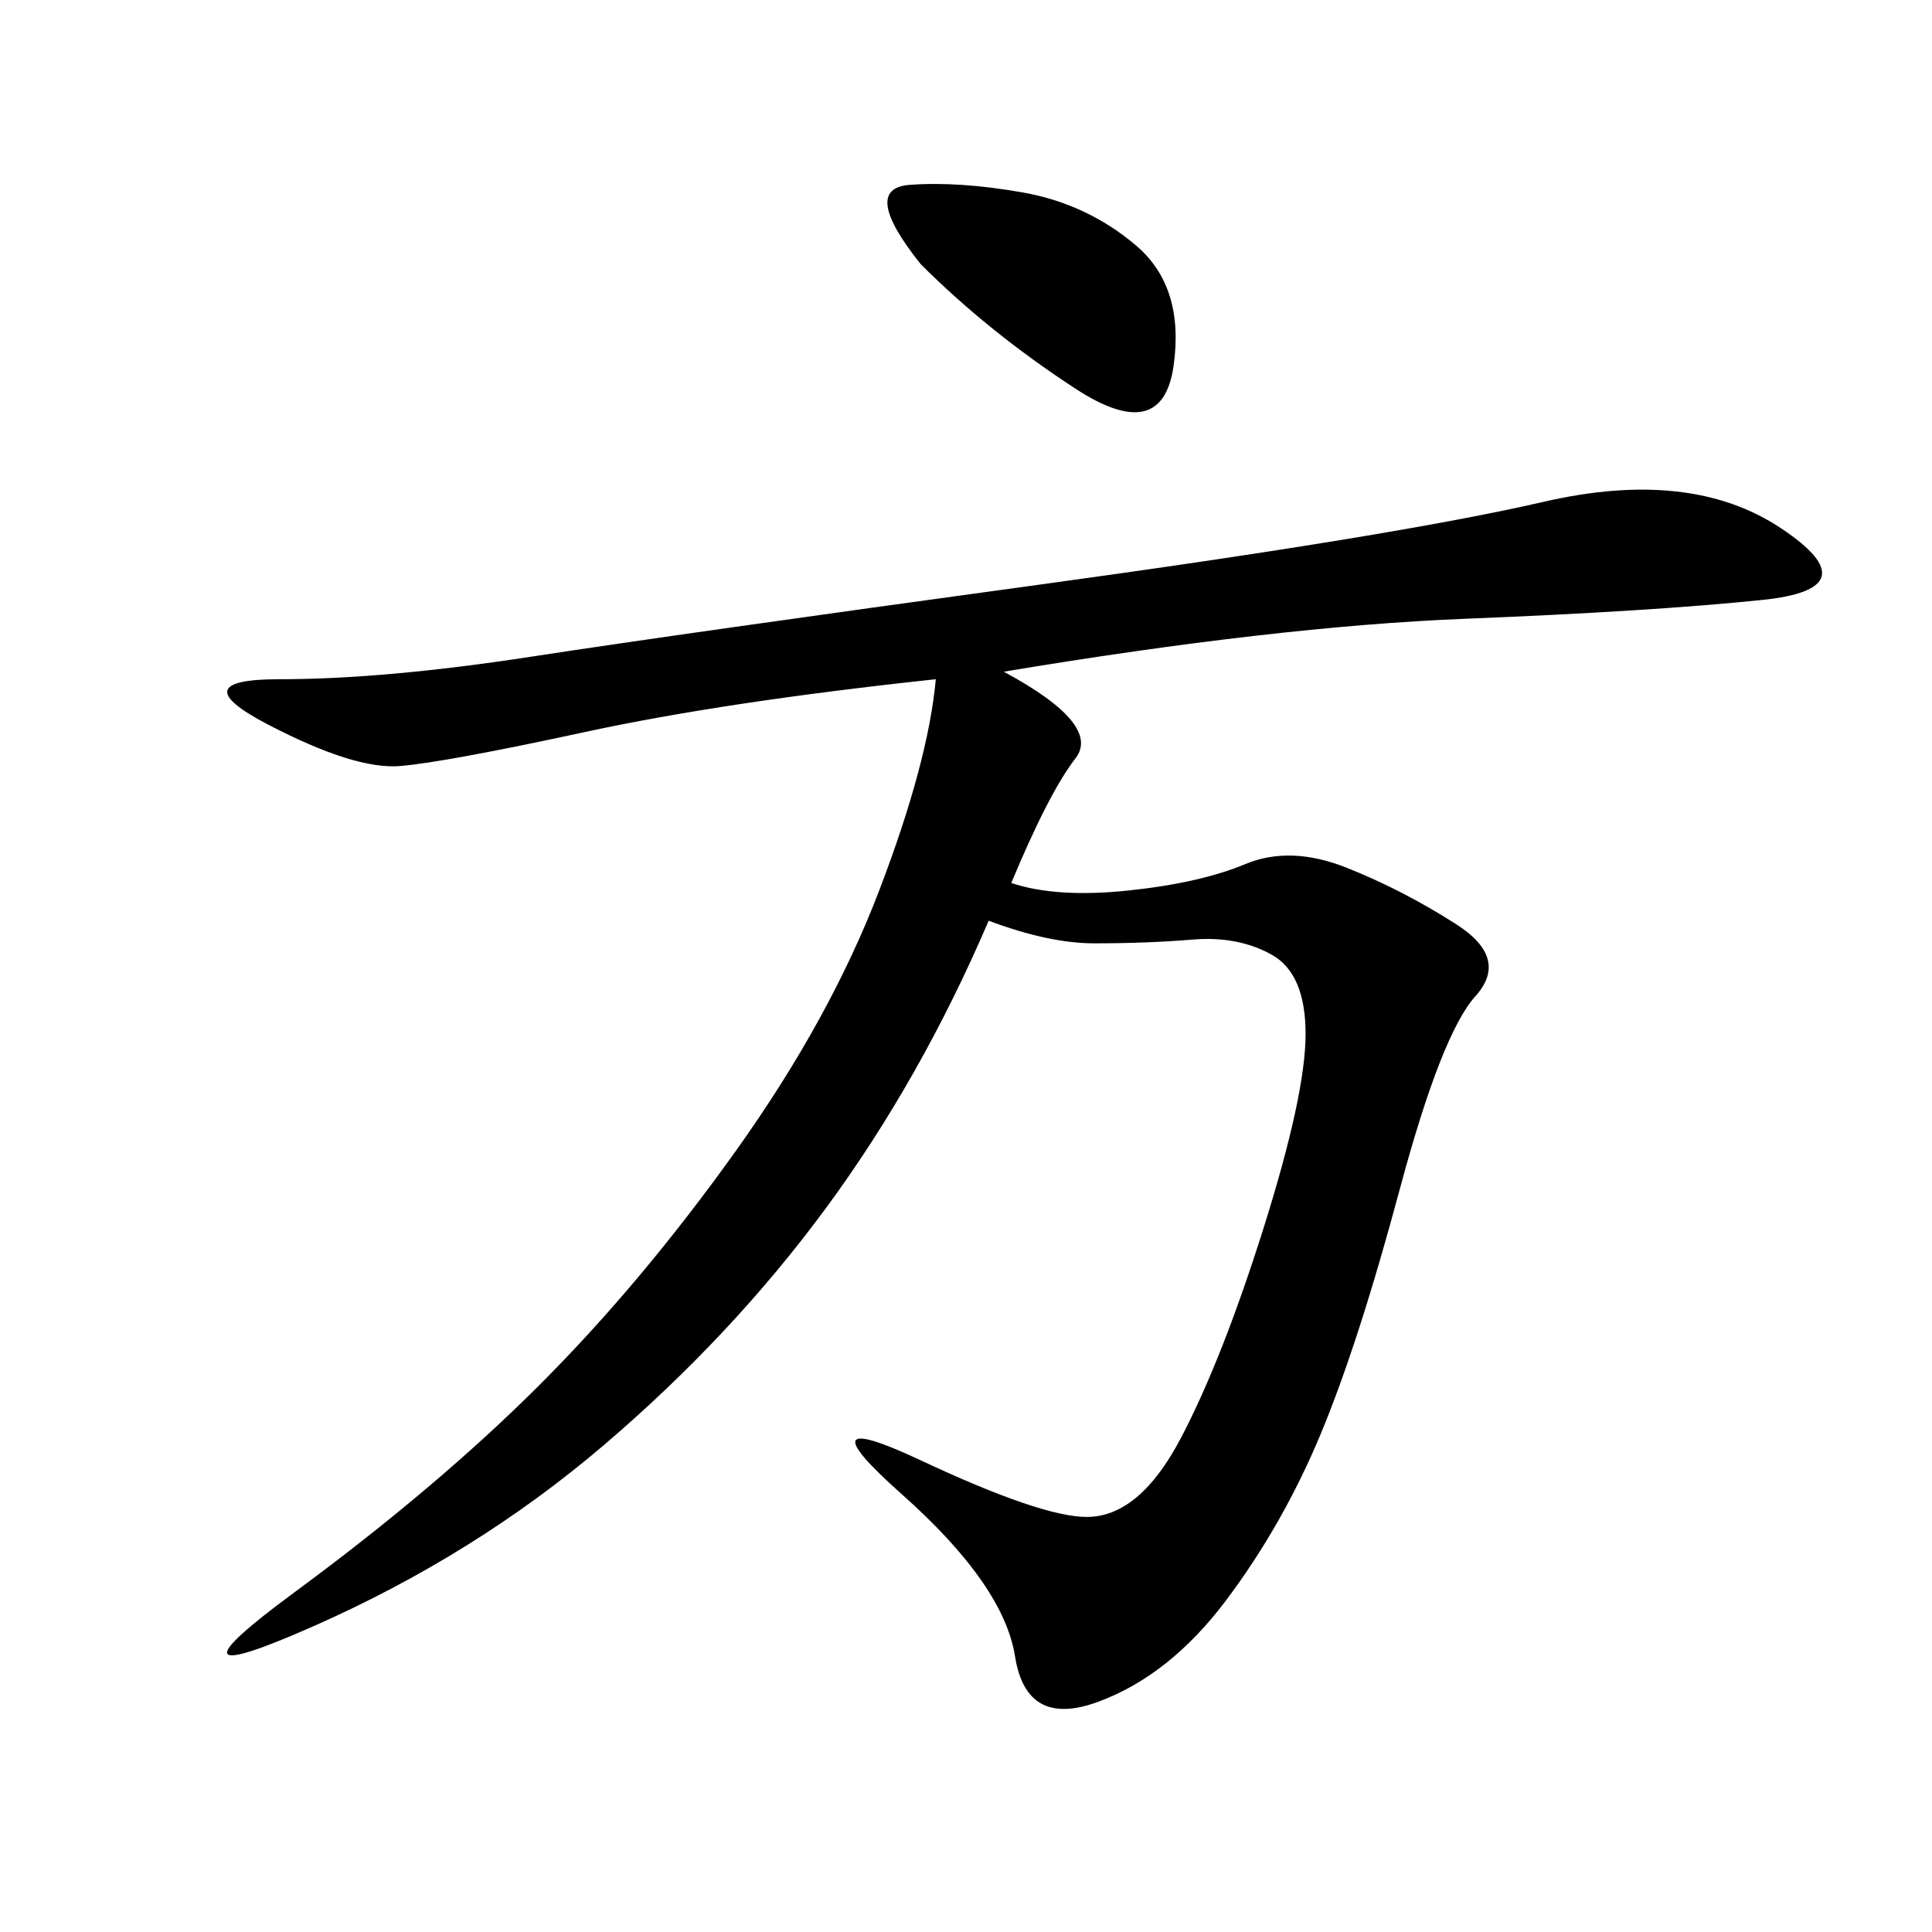 <svg xmlns="http://www.w3.org/2000/svg" xmlns:xlink="http://www.w3.org/1999/xlink" width="300" height="300"><path d="M155.86 104.30Q171.09 112.50 166.99 117.77Q162.89 123.05 157.03 137.11L157.03 137.11Q164.06 139.45 175.20 138.28Q186.33 137.11 193.36 134.18Q200.39 131.25 209.18 134.77Q217.97 138.28 226.17 143.55Q234.38 148.83 229.10 154.69Q223.83 160.55 217.38 184.57Q210.94 208.59 205.08 222.66Q199.22 236.72 190.43 248.44Q181.64 260.16 170.51 264.26Q159.38 268.36 157.62 257.23Q155.86 246.09 140.04 232.03Q124.22 217.97 142.97 226.76Q161.72 235.55 168.75 235.55L168.75 235.55Q176.95 235.55 183.40 223.24Q189.84 210.94 196.29 190.43Q202.73 169.92 202.73 160.55L202.73 160.55Q202.73 151.17 197.46 148.24Q192.19 145.31 185.16 145.90Q178.13 146.48 169.92 146.48L169.92 146.48Q162.89 146.48 153.52 142.97L153.52 142.97Q142.97 167.58 128.32 187.50Q113.67 207.42 93.75 224.41Q73.83 241.41 48.63 252.54Q23.44 263.67 45.70 247.27Q67.97 230.86 83.79 215.04Q99.61 199.22 114.26 178.71Q128.91 158.20 136.52 138.28Q144.14 118.36 145.31 105.47L145.31 105.47Q112.50 108.98 90.82 113.67Q69.14 118.36 62.11 118.95Q55.08 119.53 41.60 112.50Q28.13 105.47 43.36 105.47L43.36 105.47Q59.77 105.47 82.62 101.95Q105.47 98.44 161.13 90.82Q216.80 83.20 239.65 77.93Q262.50 72.66 276.56 82.03Q290.63 91.41 273.63 93.16Q256.64 94.92 227.34 96.09Q198.05 97.27 155.86 104.30L155.86 104.30ZM142.97 41.02Q133.59 29.30 141.21 28.71Q148.83 28.13 158.79 29.88Q168.75 31.64 176.37 38.09Q183.98 44.53 182.23 56.84Q180.47 69.14 166.99 60.35Q153.52 51.56 142.97 41.02L142.97 41.02Z"/></svg>